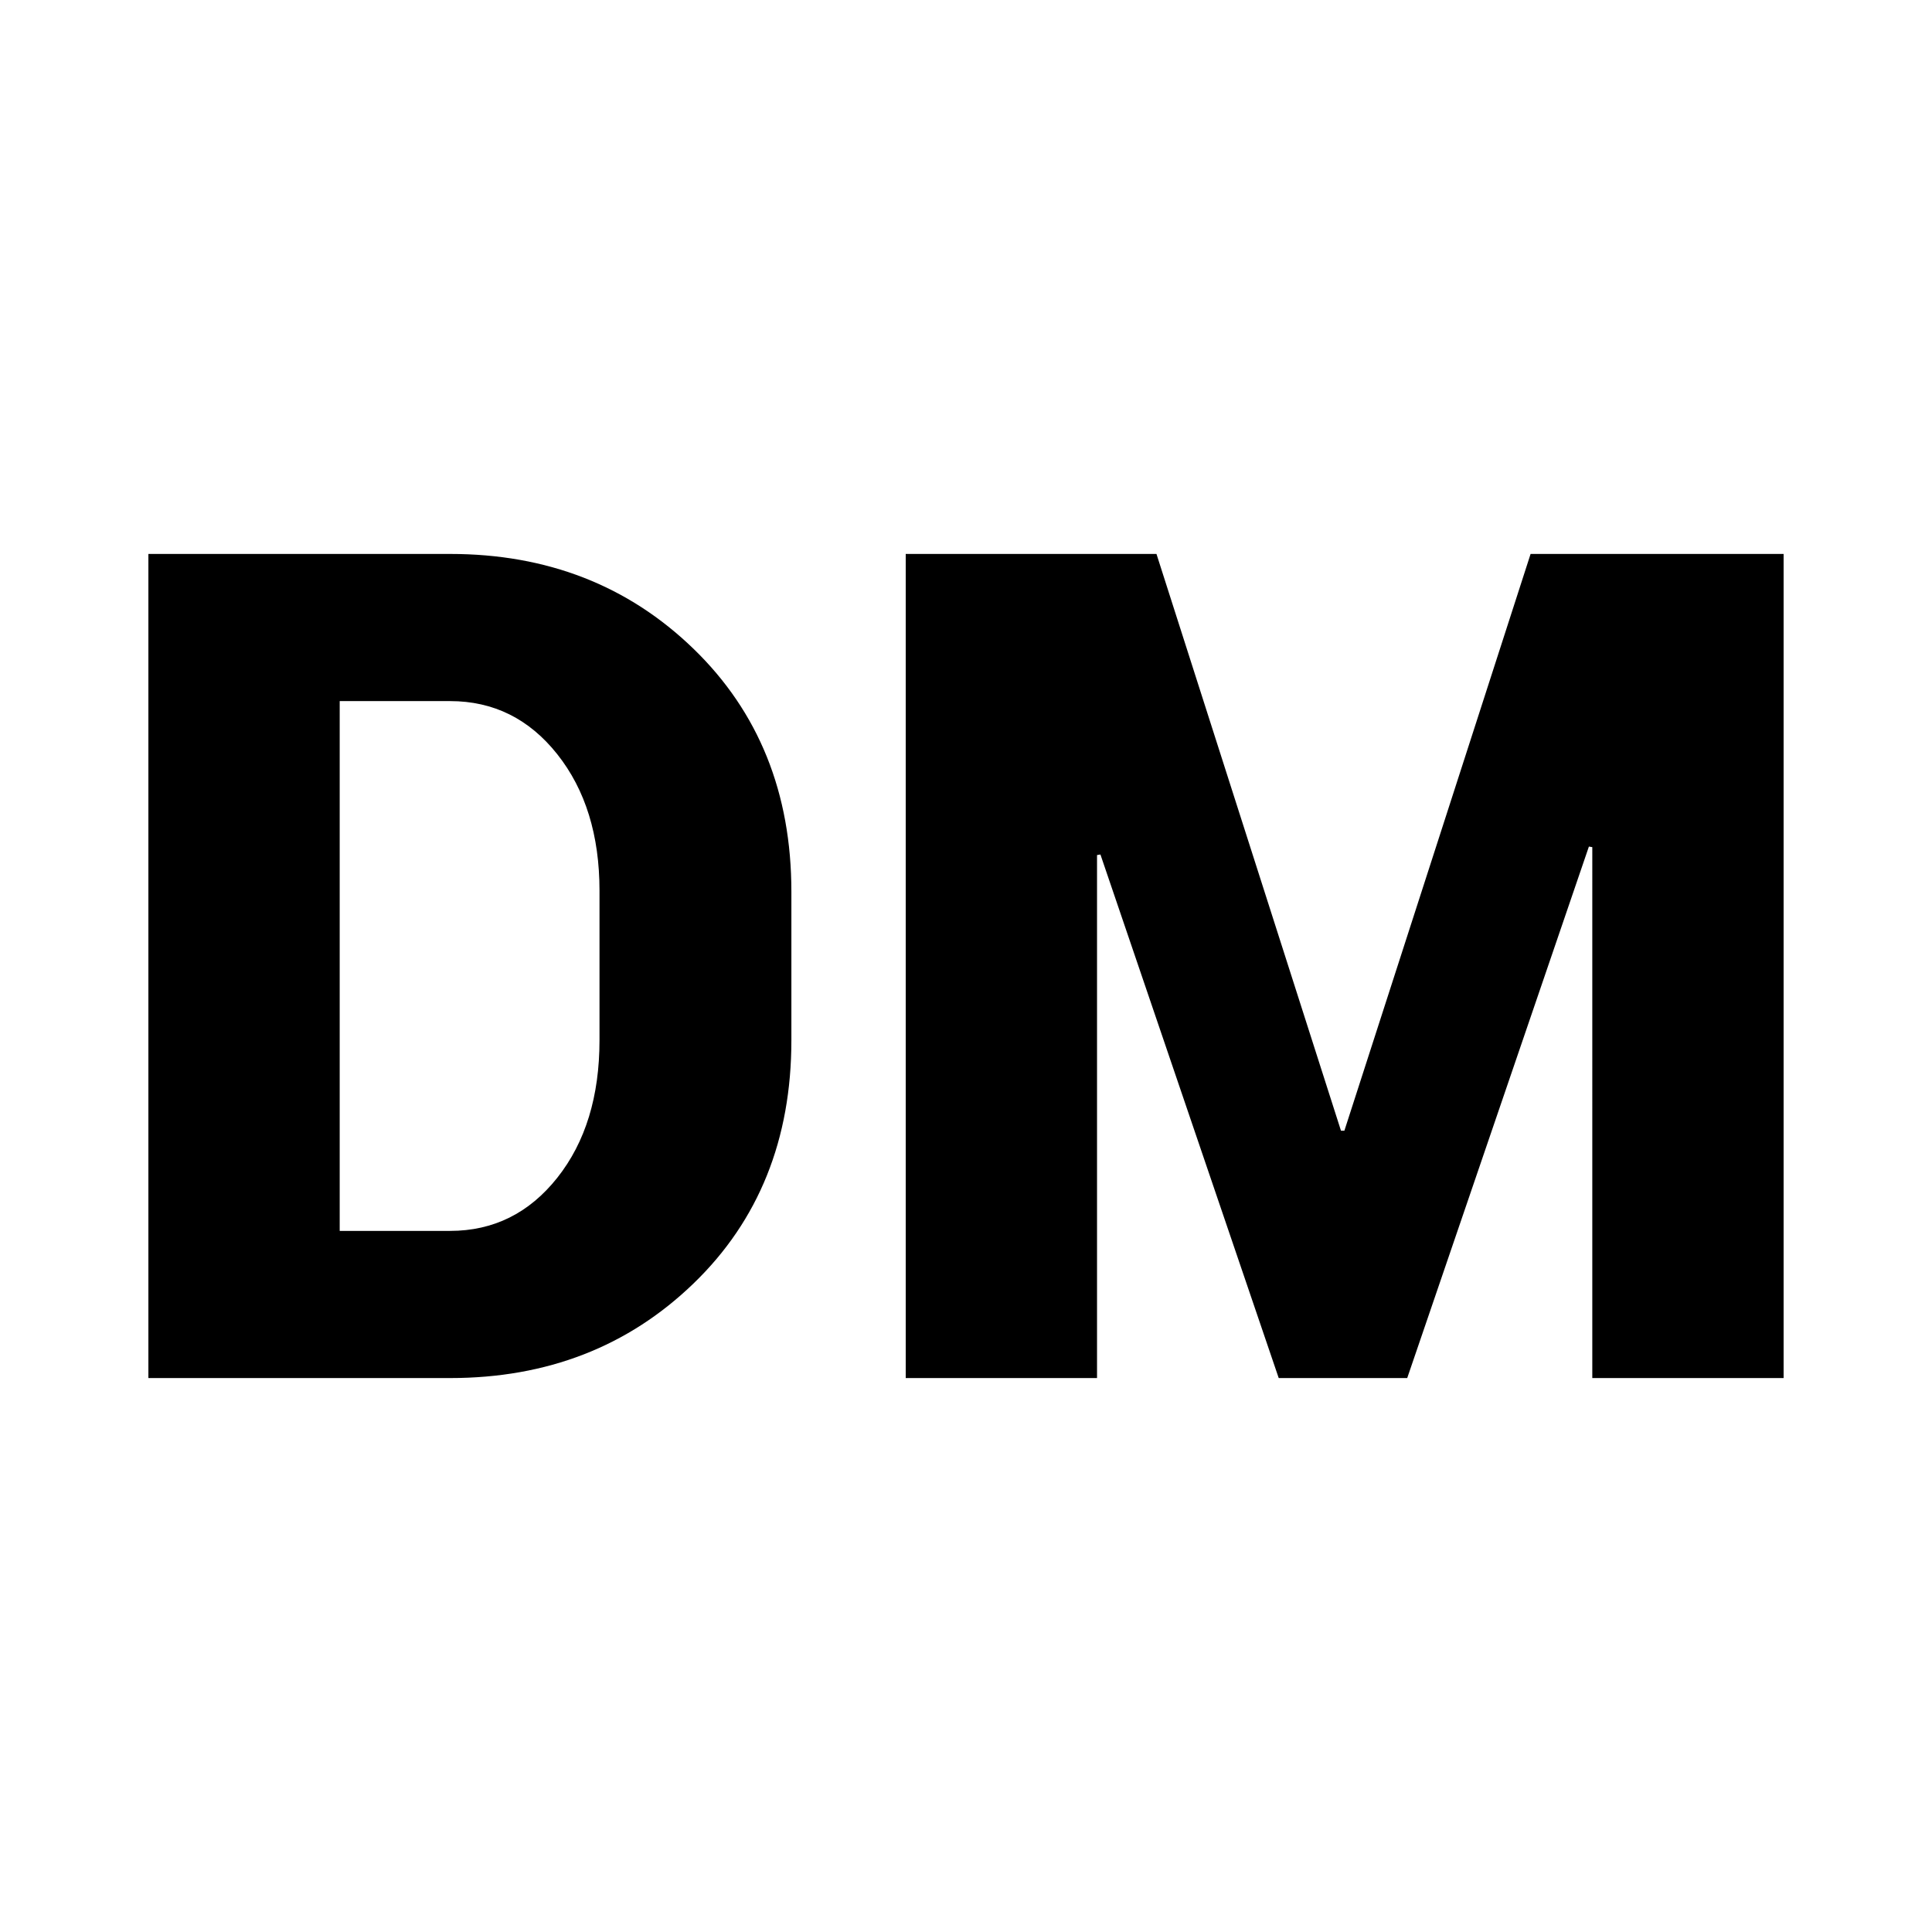 <svg xmlns="http://www.w3.org/2000/svg" viewBox="0 0 500 500"><style>@media (prefers-color-scheme:dark){.background{fill:#000}.letters{fill:#fff}}</style><path fill="#fff" d="M0 500h500V0H0Z" class="background"/><path d="M38.403 356.64V143.36h78.076q37.647 0 62.989 24.536t25.342 62.915v38.378q0 38.526-25.342 62.989t-62.989 24.463Zm49.512-175.195v137.11h28.564q16.846 0 27.76-13.77 10.912-13.77 10.912-35.596v-38.671q0-21.534-10.913-35.303-10.913-13.77-27.759-13.77Zm259.13 111.182h.88l48.193-149.268h65.479v213.282h-49.512V219.238l-.879-.146-47.021 137.549h-33.252L284.79 221.143l-.879.146v135.352H234.4V143.359h64.893Z" class="letters"/></svg>